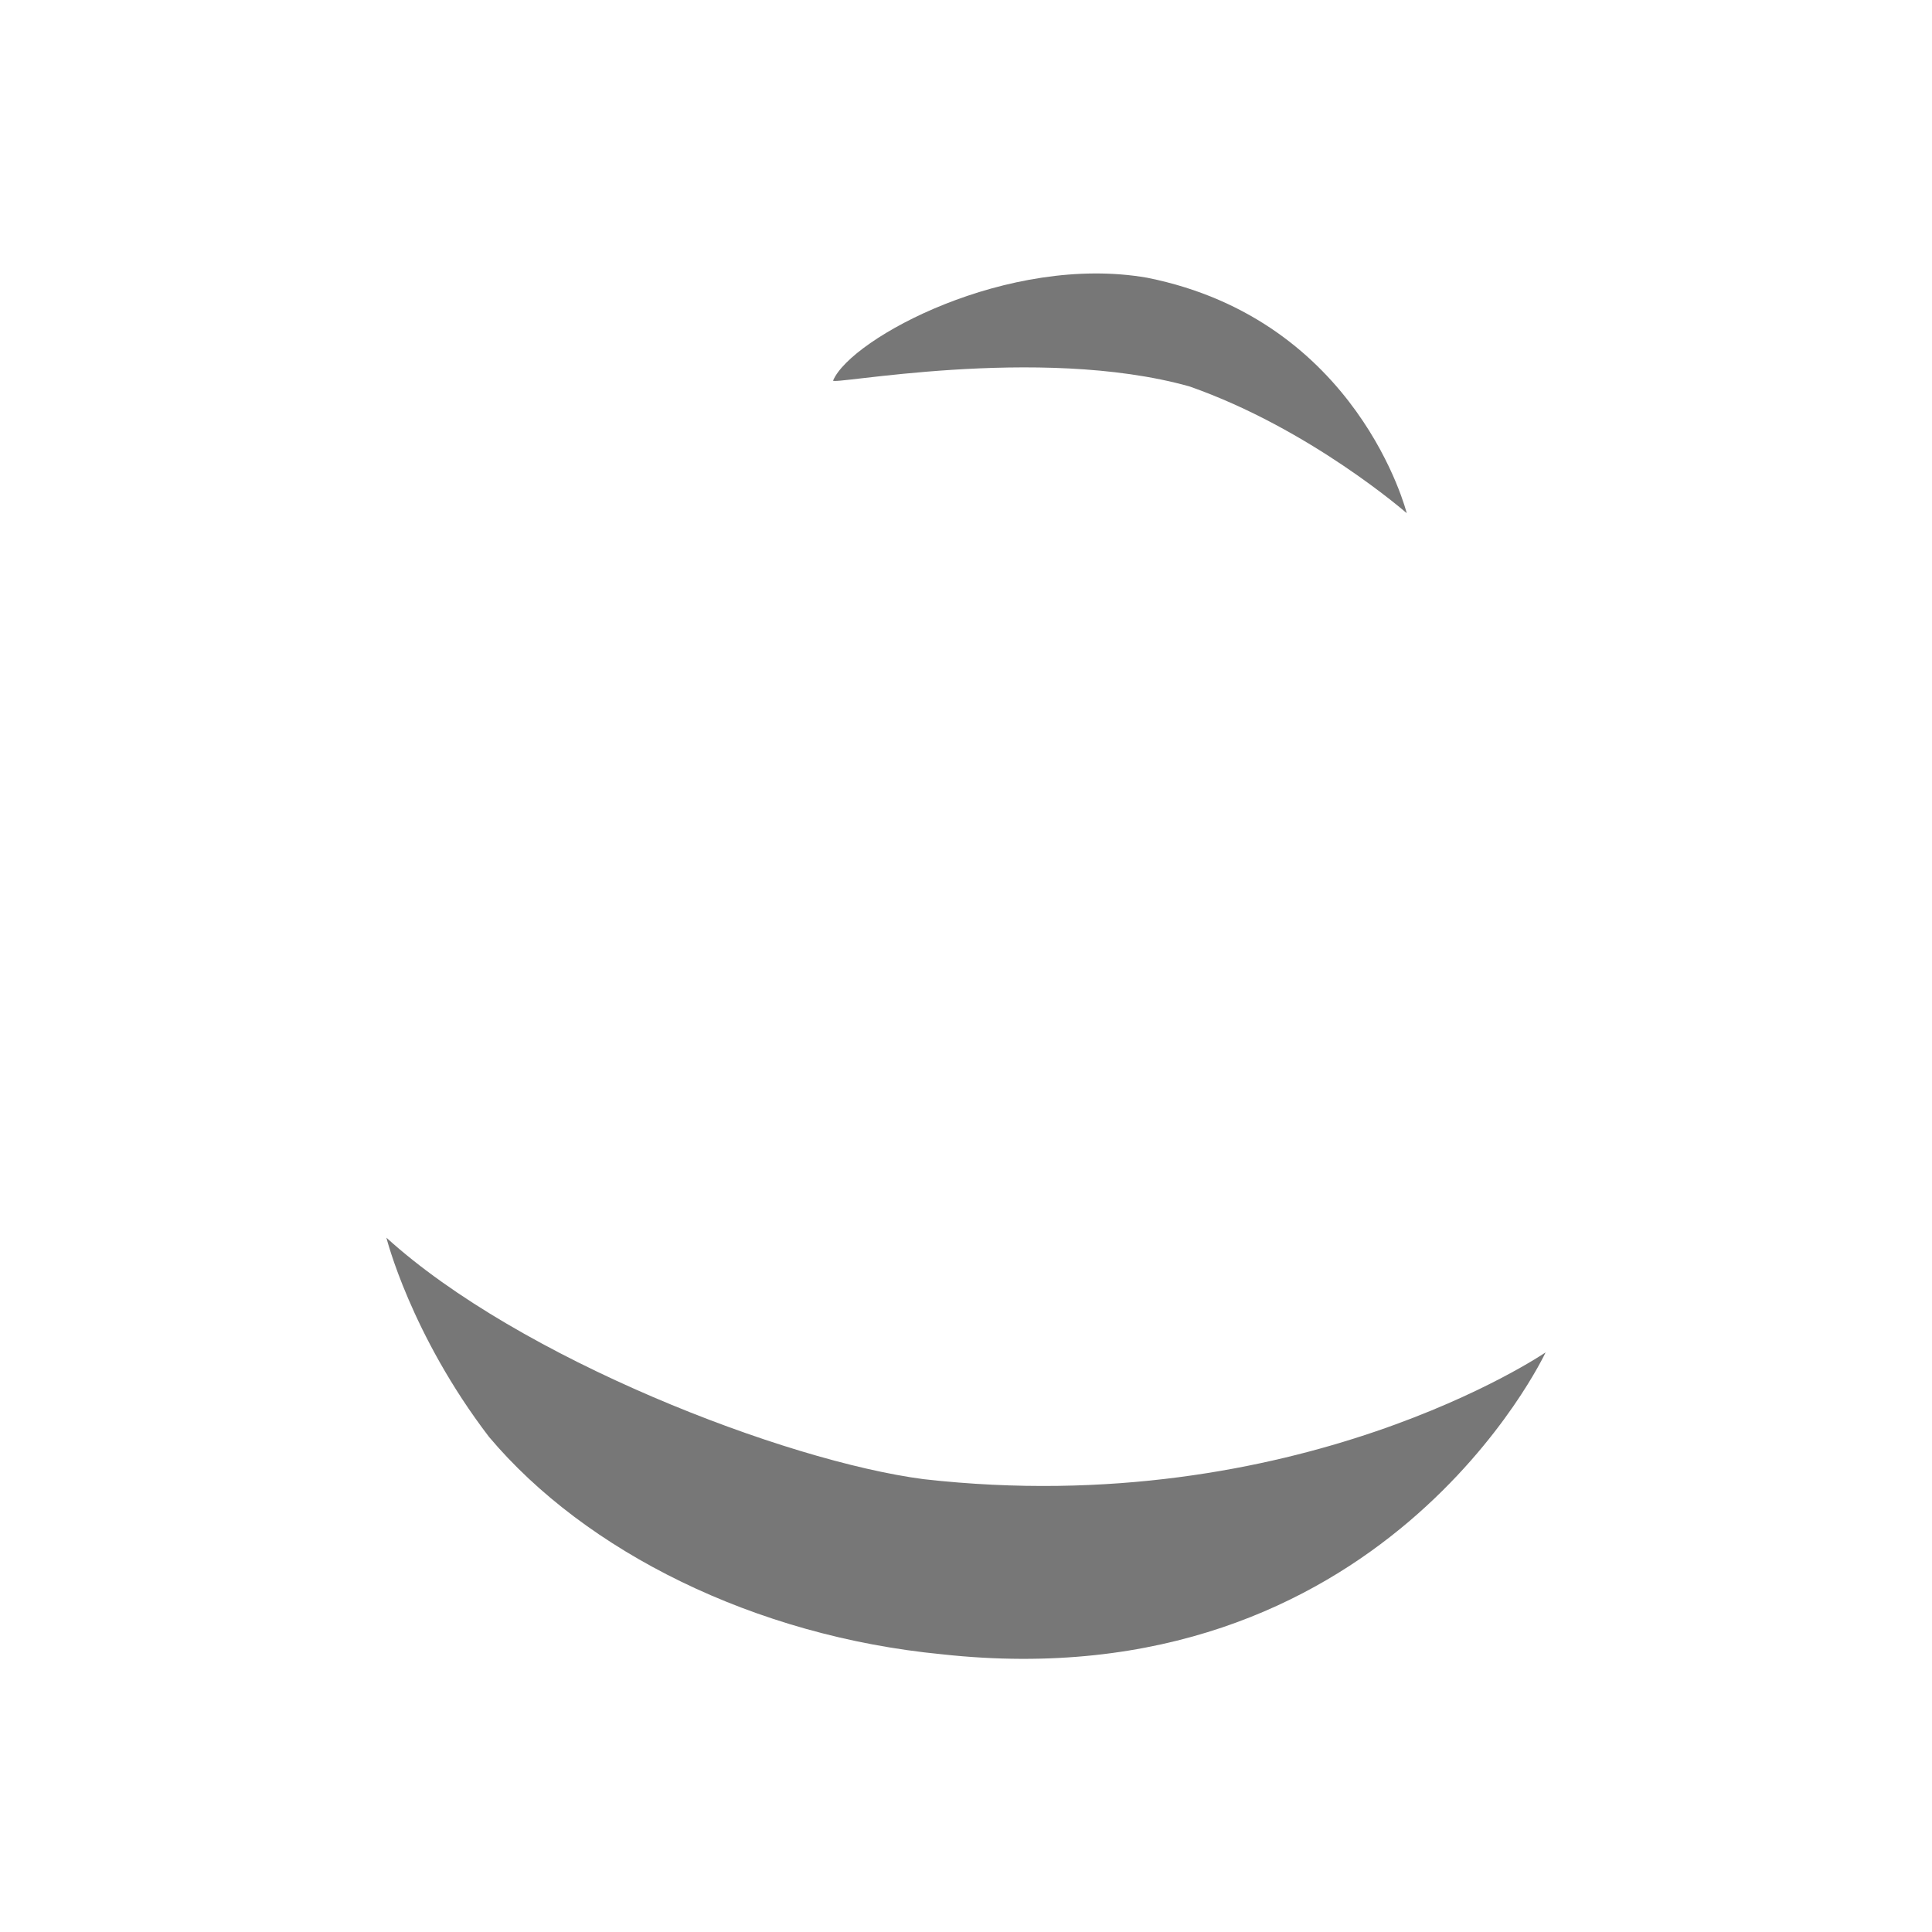 <?xml version="1.0" encoding="utf-8"?>
<!-- Generator: Adobe Illustrator 20.0.0, SVG Export Plug-In . SVG Version: 6.00 Build 0)  -->
<svg version="1.1" id="レイヤー_1" xmlns="http://www.w3.org/2000/svg" xmlns:xlink="http://www.w3.org/1999/xlink" x="0px"
	 y="0px" viewBox="0 0 32 32" style="enable-background:new 0 0 32 32;" xml:space="preserve">
<style type="text/css">
	.st0{fill:#777777;}
</style>
<g>
	<path class="st0" d="M6.4,20.5c2.2,2,6.6,3.7,8.9,4c6.2,0.7,10.3-2.1,10.3-2.1s-2.7,5.8-10,5c-3.1-0.3-5.9-1.7-7.5-3.6
		C6.8,22.1,6.4,20.5,6.4,20.5z"/>
	<path class="st0" d="M13.8,6.3c0.3-0.7,2.9-2.1,5.2-1.7c3.5,0.7,4.3,3.9,4.3,3.9s-1.6-1.4-3.6-2.1C17.2,5.7,13.7,6.4,13.8,6.3z"/>
</g>
</svg>
